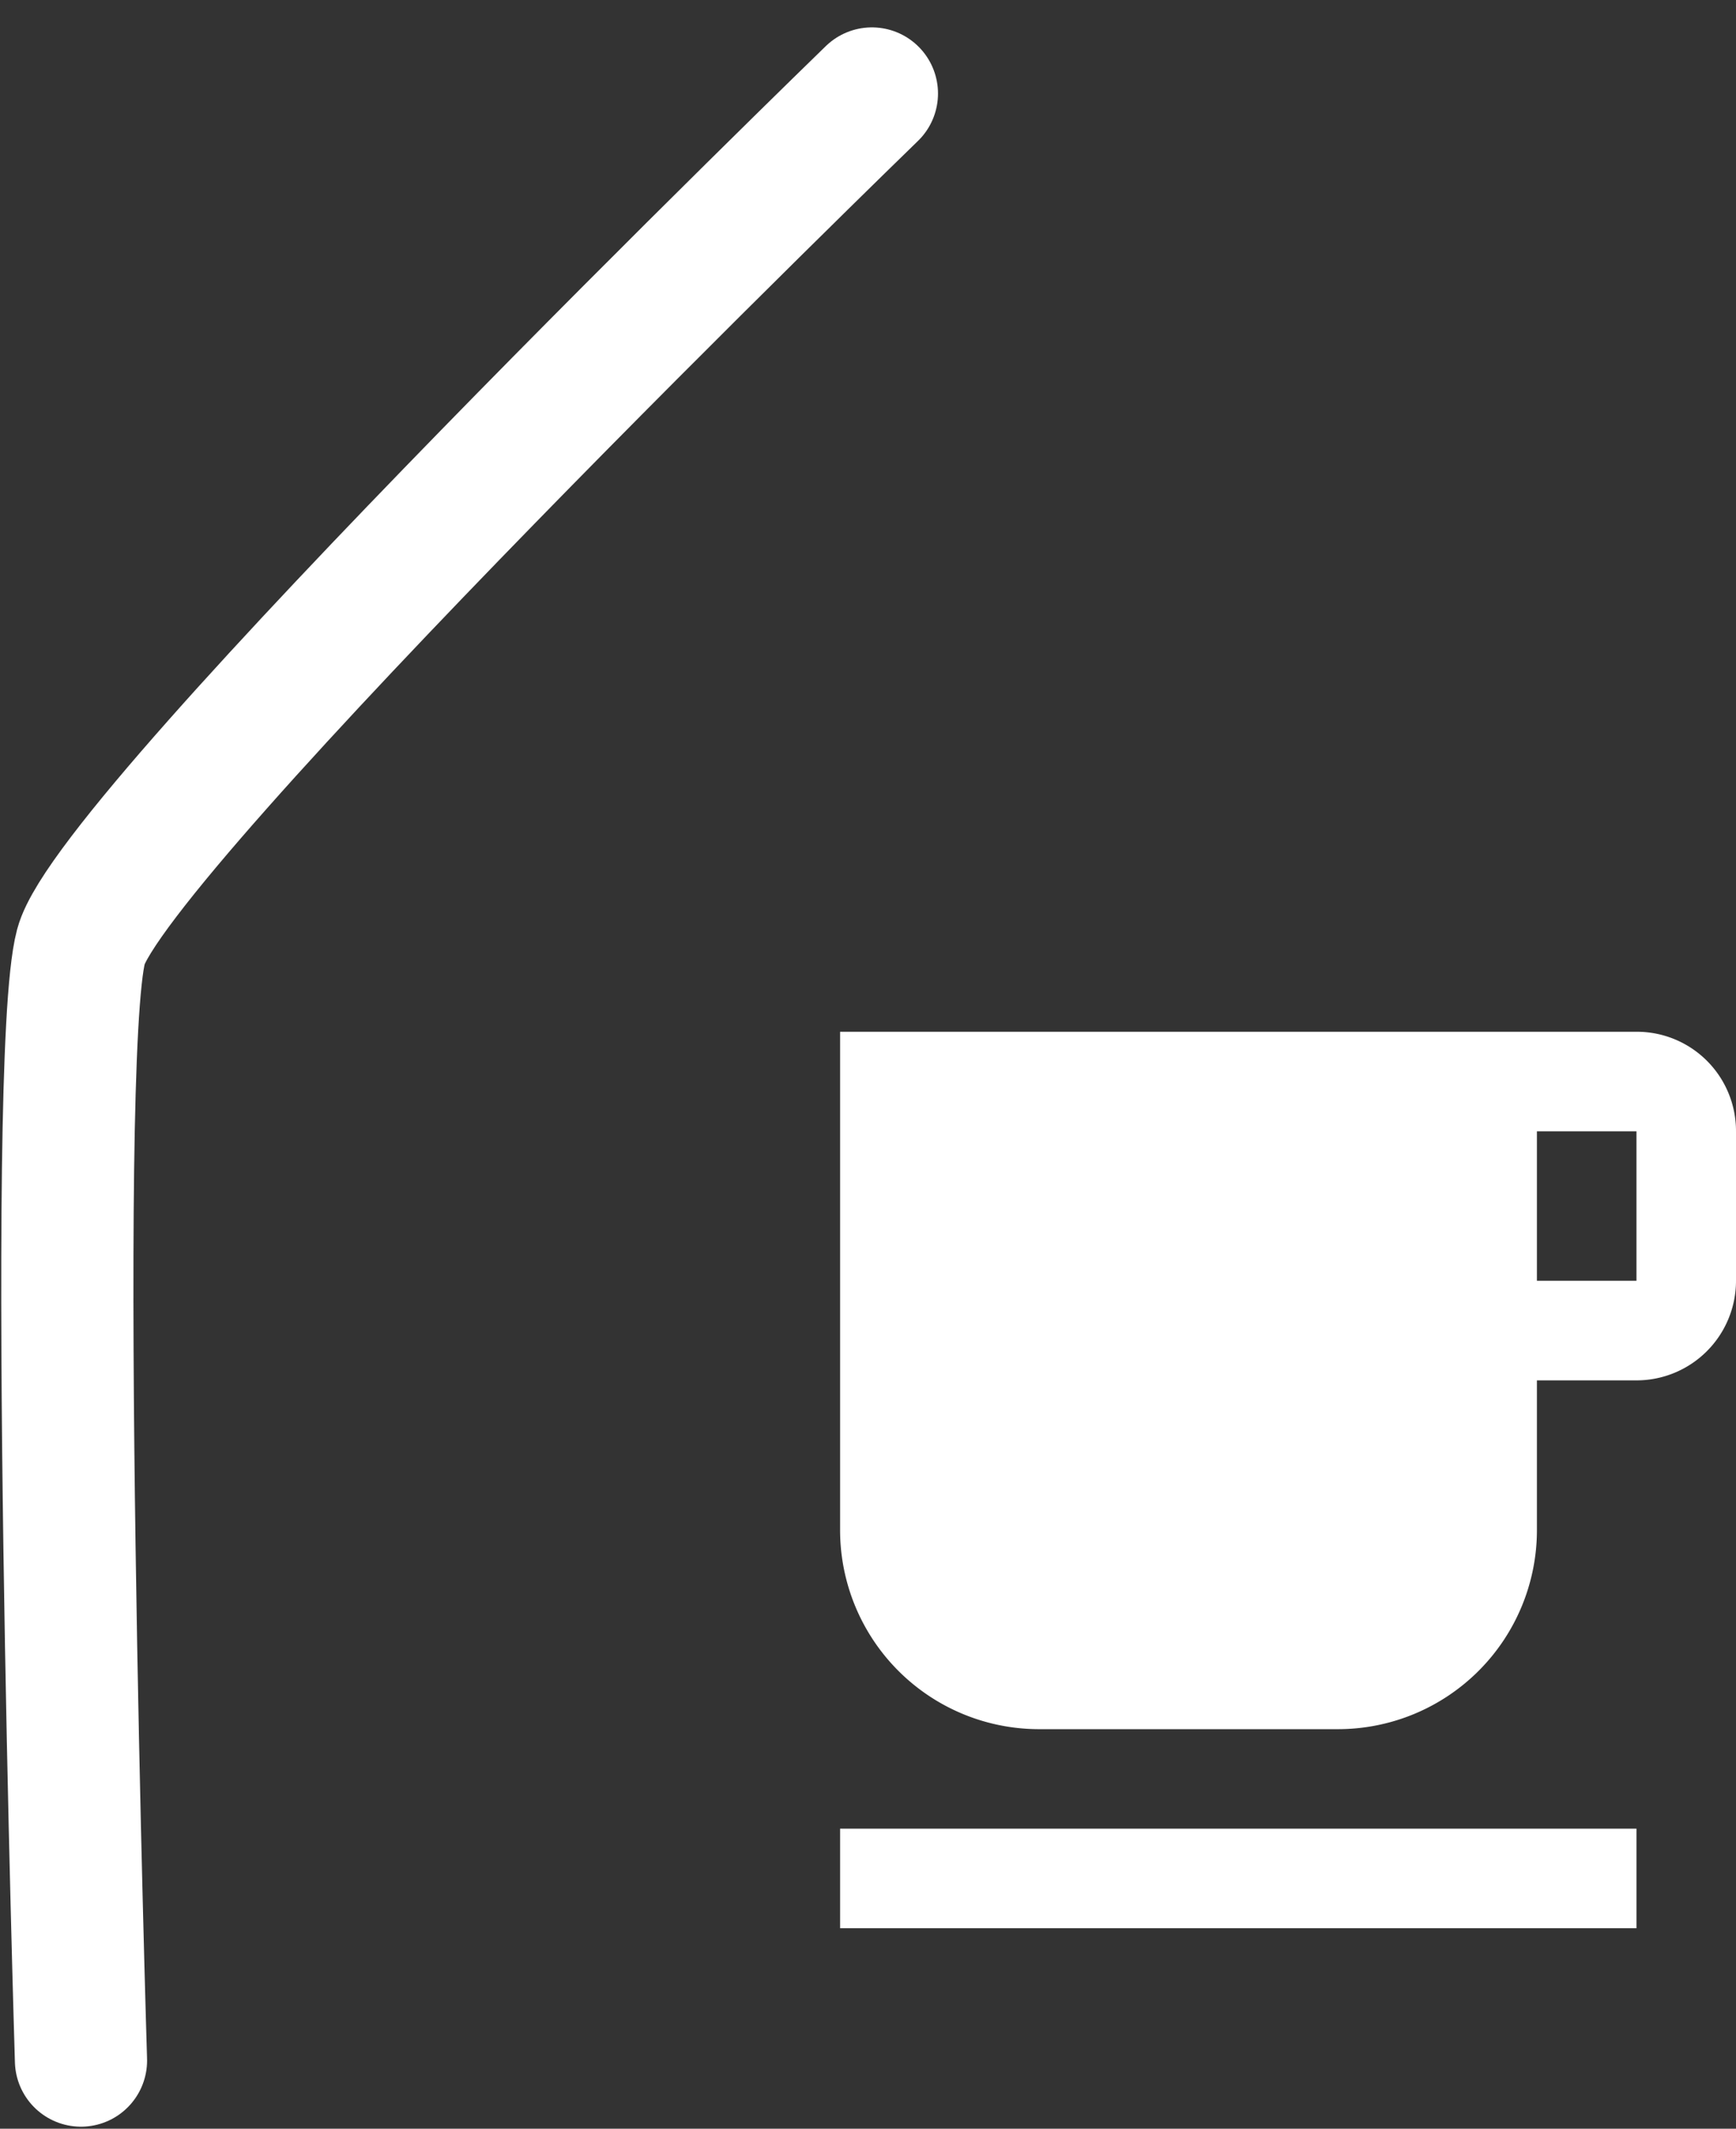 <svg xmlns="http://www.w3.org/2000/svg" width="39.399" height="48.281" viewBox="0 0 39.399 48.281">
  <rect x="0" y="0" width="39.399" height="48.281" fill="#333333" stroke="none"/>
  <g id="Raggruppa_17" data-name="Raggruppa 17" transform="translate(-358.416 -1912.905)">
    <path id="Icon_material-free-breakfast" data-name="Icon material-free-breakfast" d="M24.074,4.5H6V15.8a4.517,4.517,0,0,0,4.518,4.518H17.3A4.517,4.517,0,0,0,21.815,15.8V12.407h2.259a2.259,2.259,0,0,0,2.259-2.259V6.759A2.251,2.251,0,0,0,24.074,4.5Zm0,5.648H21.815V6.759h2.259ZM6,22.574H24.074v2.259H6Z" transform="translate(371.482 1931.806)" fill="#fff"/>
    <path id="Tracciato_22" data-name="Tracciato 22" d="M8623.667,5153.667s-17.253,16.73-17.95,19.344,0,25.27,0,25.27" transform="translate(-8245.463 -3238.641)" fill="none" stroke="#fff" stroke-linecap="round" stroke-width="3"/>
  </g>
</svg>
